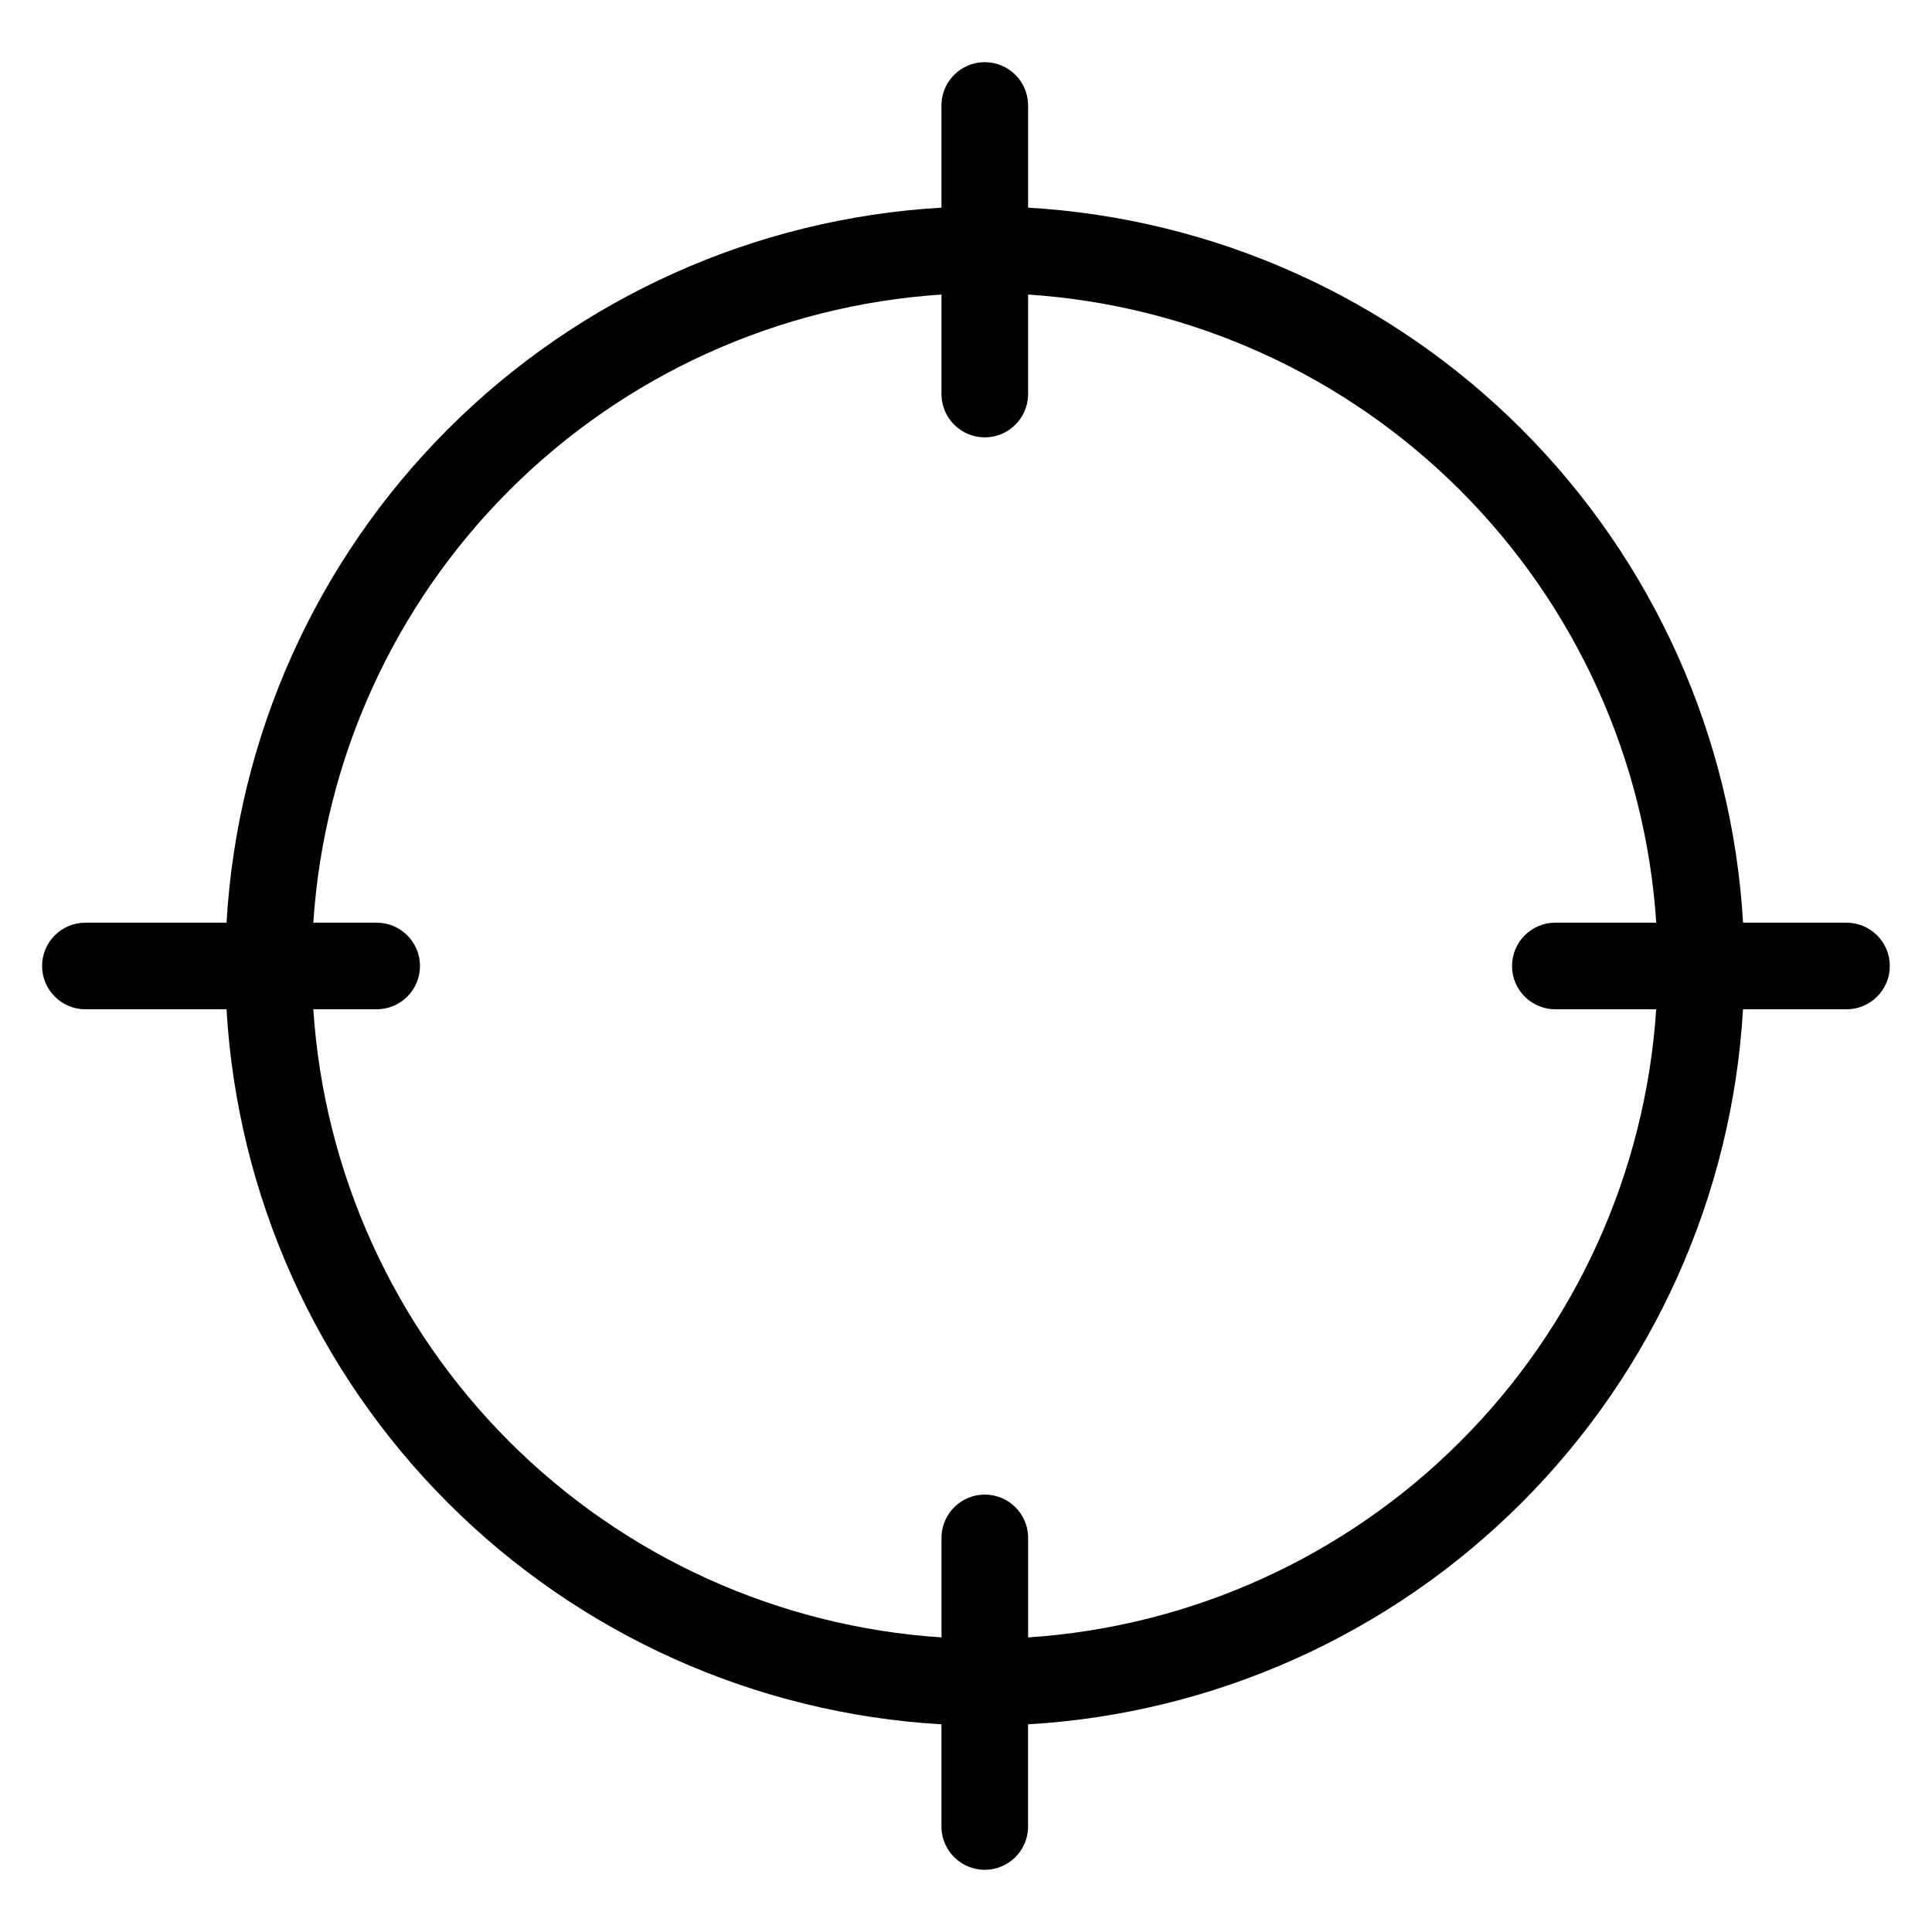 <?xml version="1.0" encoding="UTF-8"?>
<!-- The Best Svg Icon site in the world: iconSvg.co, Visit us! https://iconsvg.co -->
<svg fill="#000000" width="800px" height="800px" version="1.1" viewBox="144 144 512 512" xmlns="http://www.w3.org/2000/svg">
 <path d="m633.36 388.52h-27.43c-2.875-49.316-23.762-95.859-58.688-130.79-34.93-34.934-81.473-55.82-130.79-58.699v-27.43c-0.195-6.199-5.273-11.125-11.477-11.125s-11.281 4.926-11.477 11.125v27.43c-49.316 2.871-95.859 23.758-130.79 58.691-34.93 34.934-55.809 81.48-58.676 130.8h-37.398c-6.34 0-11.477 5.137-11.477 11.477 0 6.336 5.137 11.473 11.477 11.473h37.398c2.867 49.316 23.746 95.863 58.676 130.8 34.926 34.934 81.469 55.82 130.79 58.691v27.43c0.191 6.199 5.273 11.125 11.477 11.125 6.199 0 11.281-4.926 11.473-11.125v-27.43c49.316-2.879 95.855-23.766 130.78-58.699 34.93-34.93 55.812-81.473 58.688-130.79h27.43c6.336 0 11.473-5.137 11.473-11.473 0-6.34-5.137-11.477-11.473-11.477zm-216.9 189.41v-26.723c-0.195-6.199-5.273-11.125-11.477-11.125s-11.281 4.926-11.477 11.125v26.723c-43.215-2.84-83.93-21.289-114.55-51.91-30.629-30.625-49.082-71.336-51.926-114.55h16.793c6.34 0 11.477-5.137 11.477-11.473 0-6.34-5.137-11.477-11.477-11.477h-16.793c2.844-43.219 21.297-83.926 51.922-114.55s71.336-49.074 114.55-51.914v26.723c0.191 6.199 5.273 11.125 11.477 11.125 6.199 0 11.281-4.926 11.473-11.125v-26.723c43.219 2.84 83.926 21.293 114.55 51.914 30.625 30.625 49.078 71.336 51.922 114.55h-26.742c-6.34 0-11.477 5.137-11.477 11.477 0 6.336 5.137 11.473 11.477 11.473h26.73c-2.844 43.215-21.293 83.922-51.914 114.54-30.621 30.625-71.328 49.078-114.54 51.922z"/>
</svg>